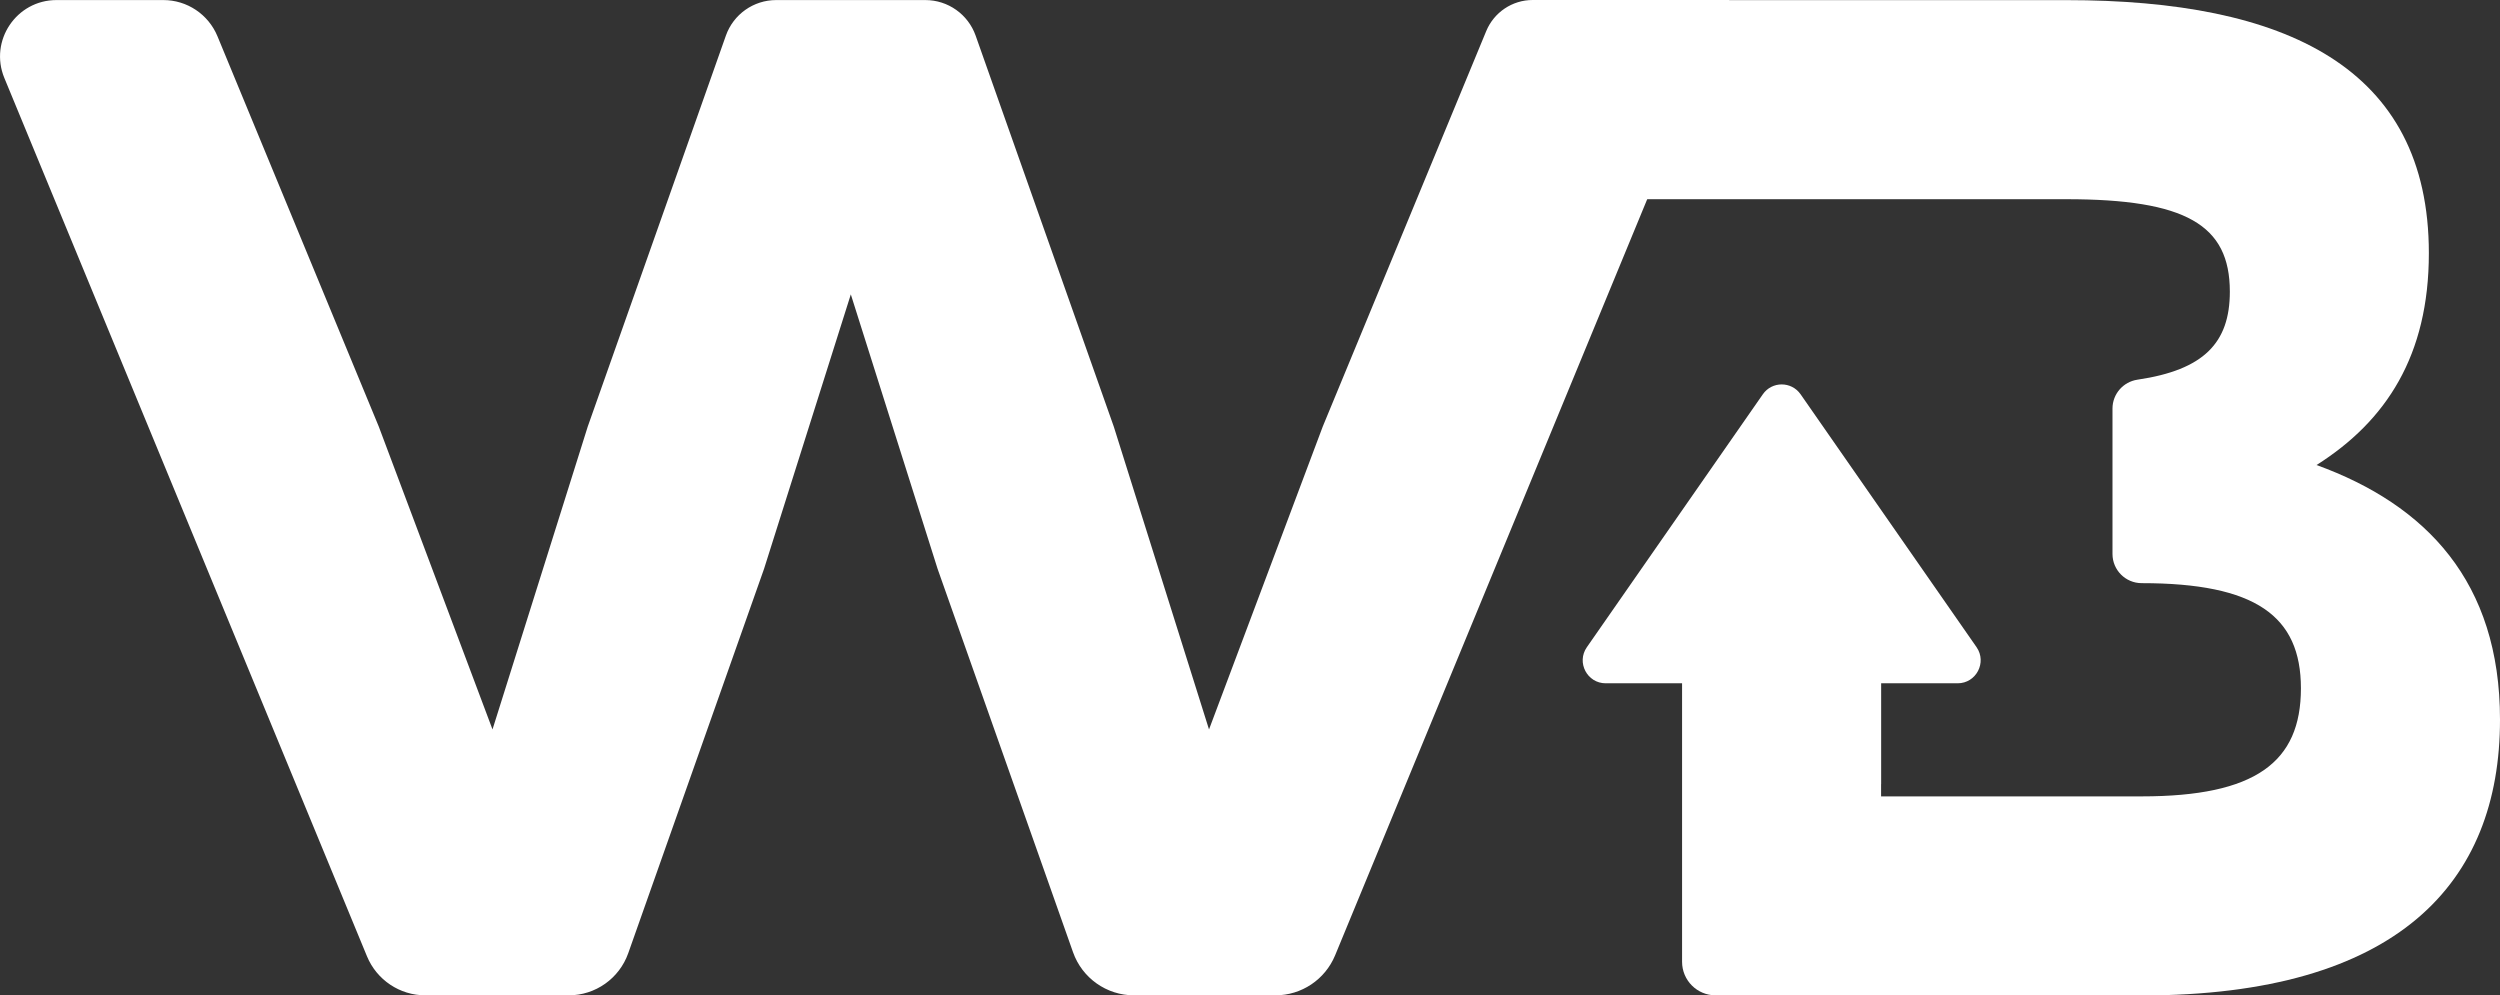 <svg xmlns="http://www.w3.org/2000/svg" xmlns:xlink="http://www.w3.org/1999/xlink" version="1.1" id="Capa_1" x="0px" y="0px" style="enable-background:new 0 0 400 166.98;" xml:space="preserve" viewBox="3.91 6.03 392.18 156.16">
<rect x="3.91" y="6.03" width="392.18" height="156.16" fill="#333333" stroke="none"/>
<style type="text/css">
	.st0{fill:#FFFFFF;}
	.st1{fill:#2097CE;}
</style>
<g>
	<path class="st0" d="M367.31,78.98c10.93-6.91,17.62-17.17,17.62-33.23c0-29.22-22.53-39.7-56.87-39.7h-80.98l-9.95,31.23h0.82   h5.15h84.96c18.73,0,25.65,4.01,25.65,14.5c0,8.05-4.1,12.28-14.48,13.81c-2.25,0.33-3.93,2.25-3.93,4.53v22.81   c0,2.53,2.05,4.58,4.58,4.58h0c17.84,0,24.98,5.13,24.98,16.5c0,11.6-7.14,16.95-24.98,16.95h-54.15v31.23h54.15   c40.15,0,56.21-17.62,56.21-43.27C396.09,97.27,384.49,85.22,367.31,78.98z"/>
	<path class="st0" d="M299.01,129.05v-4v-26h-31.23v57.86c0,2.91,2.36,5.26,5.26,5.26h25.96V129.05z"/>
	<path class="st0" d="M181.8,162.17c-4.3,0-8.13-2.71-9.56-6.76l-21.25-60.15l-13.61-43.05l-13.61,43.05l-21.31,60.31   c-1.4,3.95-5.14,6.6-9.33,6.6H70.63c-4.01,0-7.62-2.42-9.15-6.12L4.59,18.26c-2.4-5.82,1.88-12.22,8.18-12.22h16.77   c3.71,0,7.06,2.24,8.48,5.67l25.31,61.24l17.84,47.51l14.94-47.51l21.67-61.33c1.18-3.34,4.34-5.58,7.89-5.58h23.4   c3.55,0,6.71,2.24,7.89,5.58l21.67,61.33l14.94,47.51l17.84-47.51l25.65-62.05c1.22-2.94,4.09-4.87,7.28-4.87h30.87L213.35,155.9   c-1.57,3.79-5.26,6.27-9.37,6.27H181.8z"/>
	<path class="st0" d="M311.01,113.22h-55.21c-2.91,0-4.62-3.27-2.96-5.66l27.61-39.68c1.43-2.06,4.48-2.06,5.92,0l27.61,39.68   C315.63,109.95,313.92,113.22,311.01,113.22z"/>
</g>
</svg>